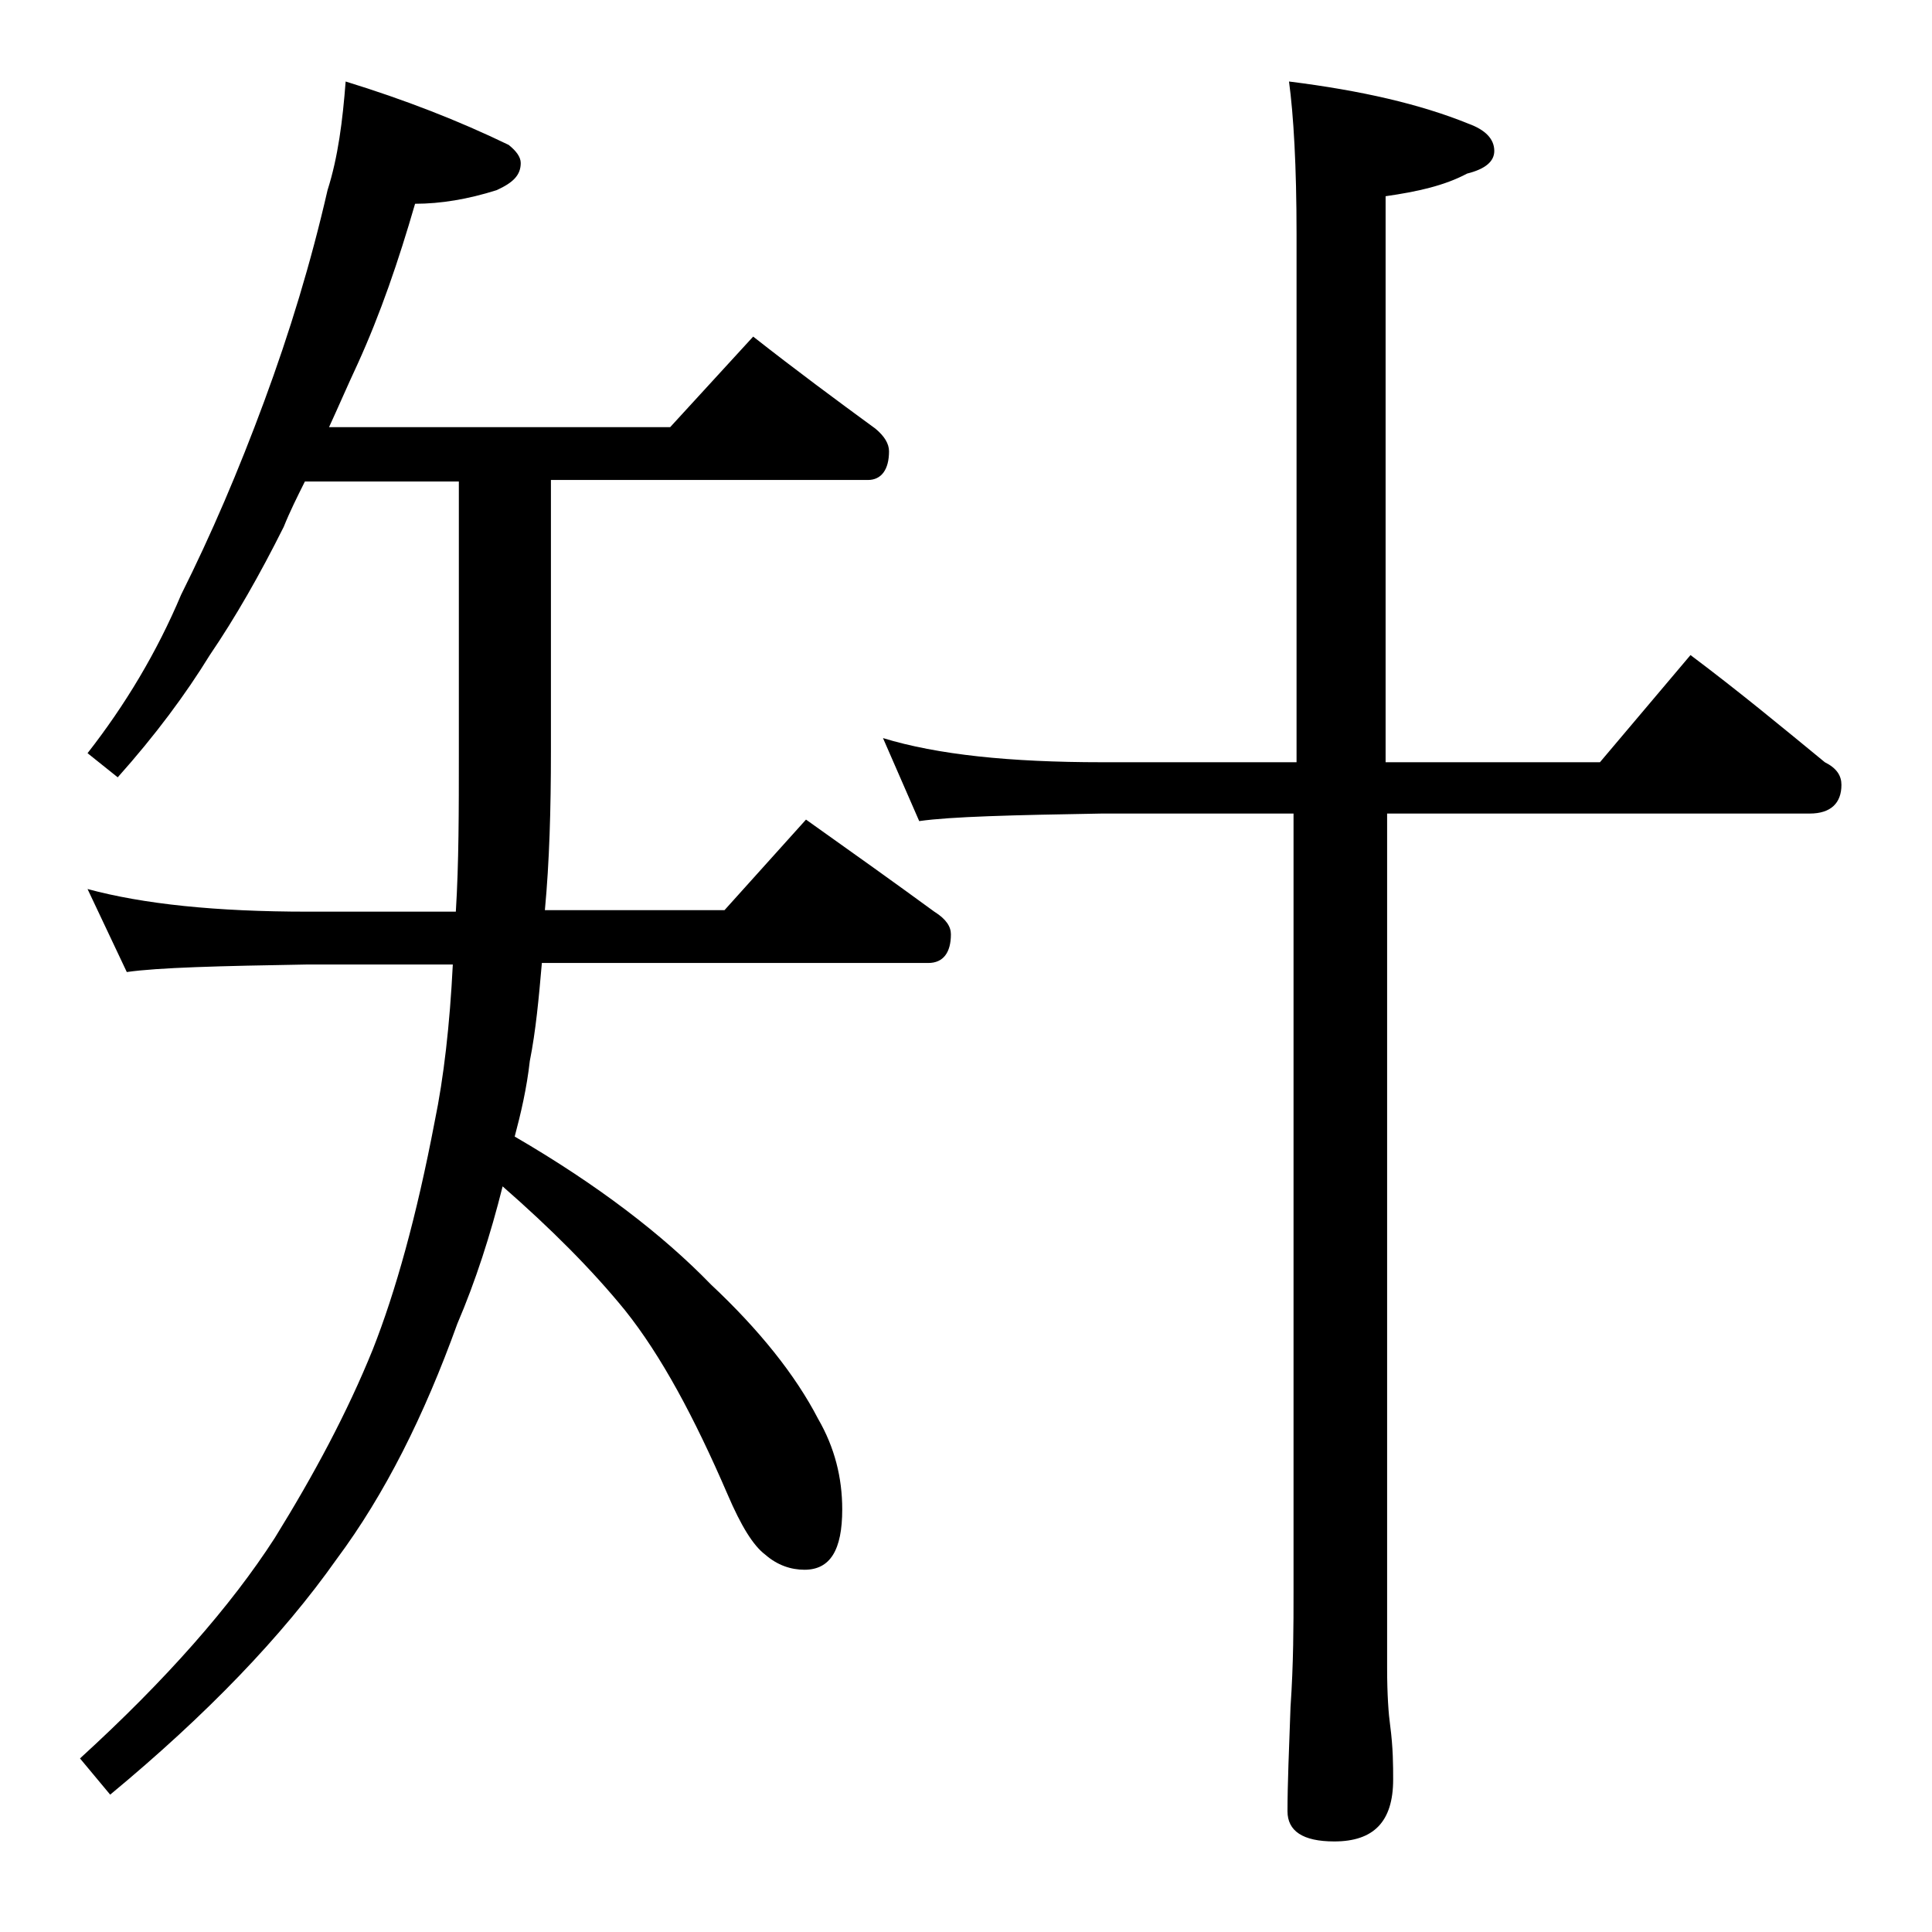 <?xml version="1.0" encoding="utf-8"?>
<!-- Generator: Adobe Illustrator 18.0.0, SVG Export Plug-In . SVG Version: 6.00 Build 0)  -->
<!DOCTYPE svg PUBLIC "-//W3C//DTD SVG 1.1//EN" "http://www.w3.org/Graphics/SVG/1.1/DTD/svg11.dtd">
<svg version="1.1" id="Layer_1" xmlns="http://www.w3.org/2000/svg" xmlns:xlink="http://www.w3.org/1999/xlink" x="0px" y="0px"
	 viewBox="0 0 128 128" enable-background="new 0 0 128 128" xml:space="preserve">
<path d="M22.9,5.4c3.9,1.2,7.5,2.6,10.8,4.2c0.5,0.4,0.8,0.8,0.8,1.2c0,0.8-0.5,1.3-1.6,1.8c-1.9,0.6-3.7,0.9-5.4,0.9
	c-1.1,3.8-2.3,7.3-3.8,10.6c-0.7,1.5-1.3,2.9-1.9,4.2h22.6l5.5-6c2.8,2.2,5.5,4.2,8.1,6.1c0.6,0.5,0.9,1,0.9,1.5
	c0,1.2-0.5,1.9-1.4,1.9h-21v18c0,3.8-0.1,7.3-0.4,10.5H48l5.4-6c3.1,2.2,5.9,4.2,8.5,6.1c0.8,0.5,1.1,1,1.1,1.5
	c0,1.2-0.5,1.9-1.5,1.9H35.9c-0.2,2.3-0.4,4.5-0.8,6.5c-0.2,1.8-0.6,3.5-1,5c5.5,3.2,9.8,6.5,13,9.8c3.2,3,5.6,6,7.1,8.9
	c1.1,1.9,1.6,3.9,1.6,6c0,2.7-0.8,4-2.5,4c-0.9,0-1.8-0.3-2.6-1c-0.8-0.6-1.6-1.9-2.5-4c-2.2-5.1-4.4-9.2-6.8-12.2
	c-2.2-2.7-4.9-5.4-8.1-8.2c-0.8,3.2-1.8,6.3-3,9.1c-2.2,6.1-4.8,11.3-8,15.6c-3.6,5.1-8.6,10.3-15,15.6l-2-2.4
	c5.7-5.2,10-10.1,12.9-14.6c2.6-4.2,4.8-8.3,6.5-12.5c1.5-3.8,2.9-8.8,4.1-15.1c0.6-2.9,1-6.4,1.2-10.4h-9.6
	c-5.9,0.1-9.9,0.2-12,0.5l-2.6-5.5c3.7,1,8.5,1.5,14.6,1.5h9.8c0.2-3.2,0.2-6.7,0.2-10.5v-18H20.2c-0.5,1-1,2-1.4,3
	c-1.6,3.2-3.2,6-4.9,8.5c-1.6,2.6-3.6,5.3-6.1,8.1l-2-1.6c2.5-3.2,4.6-6.7,6.2-10.5c2-4,3.8-8.2,5.5-12.8c1.7-4.6,3.1-9.2,4.2-14
	C22.4,10.4,22.7,8,22.9,5.4z M58.5,48.9c3.6,1.1,8.4,1.6,14.5,1.6h12.9v-35c0-4.5-0.2-7.9-0.5-10.1c4.8,0.6,8.7,1.5,11.9,2.8
	C98.4,8.6,99,9.2,99,10c0,0.7-0.6,1.2-1.8,1.5c-1.5,0.8-3.3,1.2-5.4,1.5v37.5H106l6-7.1c3.2,2.4,6.1,4.8,8.9,7.1
	c0.8,0.4,1.1,0.9,1.1,1.5c0,1.2-0.7,1.9-2.1,1.9h-28v56.6c0,1.8,0.1,3.1,0.2,3.8c0.2,1.5,0.2,2.7,0.2,3.6c0,2.8-1.3,4.1-3.9,4.1
	c-2.1,0-3.1-0.7-3.1-2c0-1.8,0.1-4.1,0.2-6.9c0.2-2.9,0.2-5.5,0.2-7.6V53.9H73c-5.9,0.1-10,0.2-12.1,0.5L58.5,48.9z"/>
</svg>
